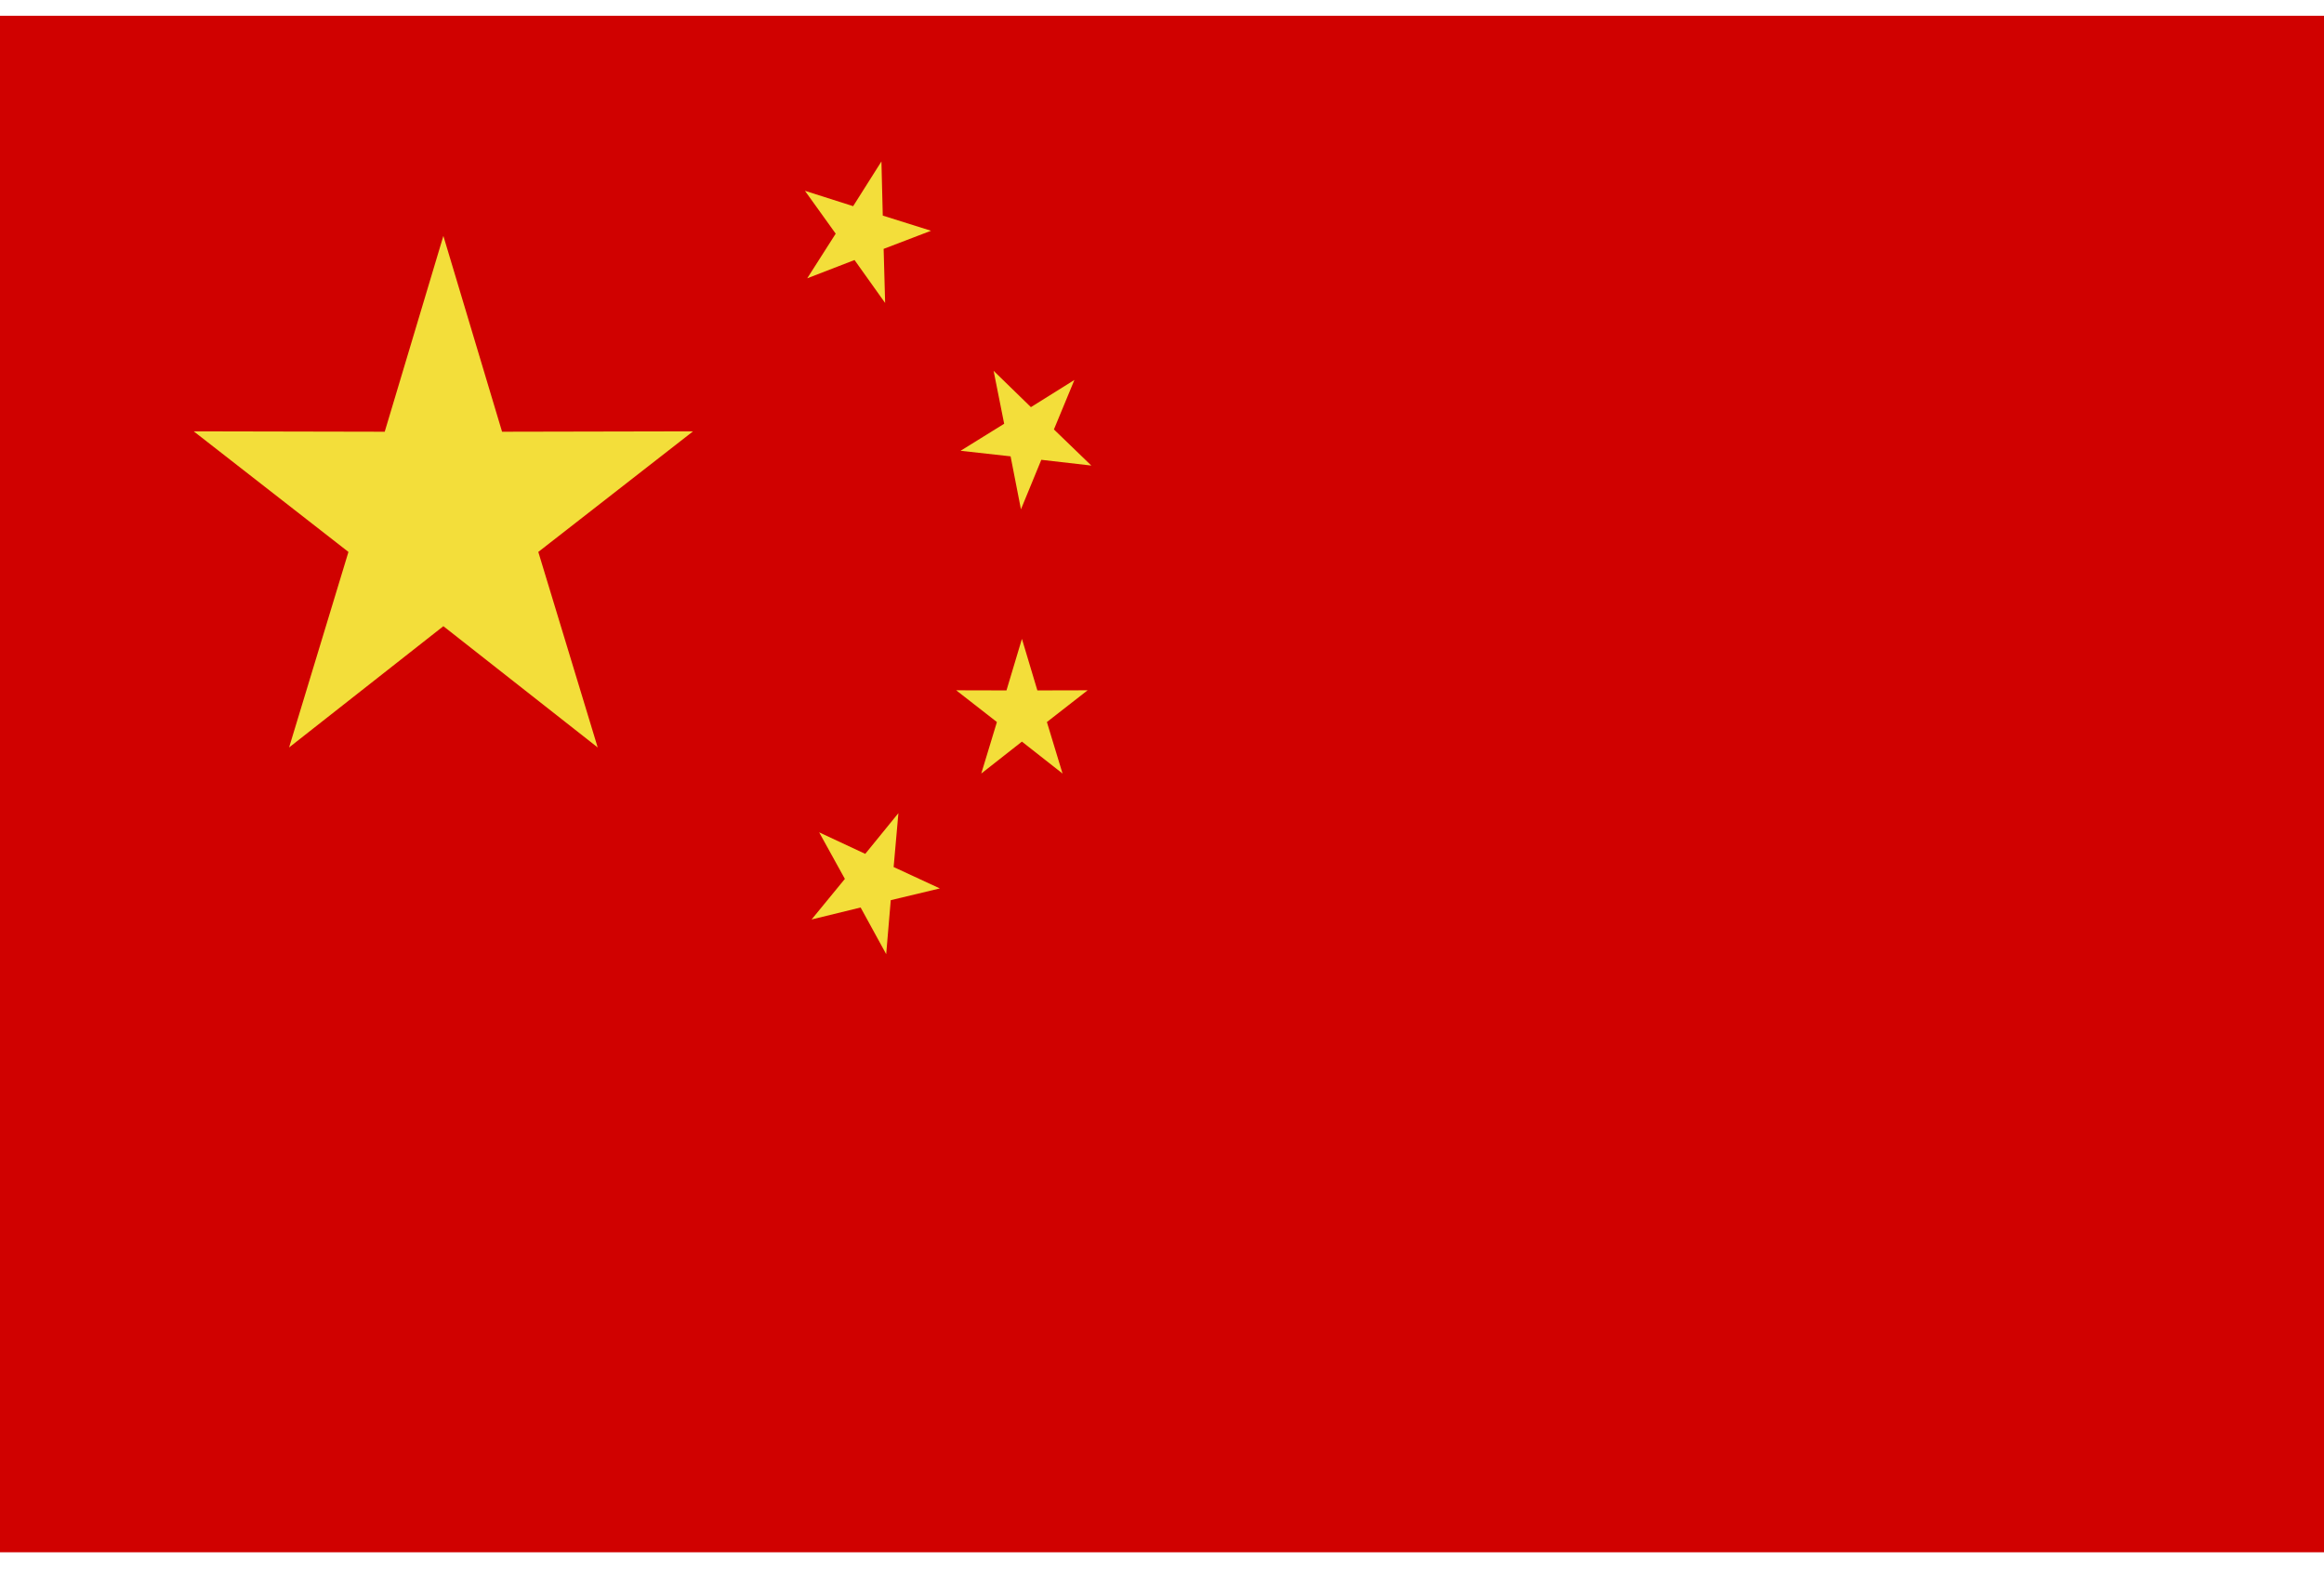 <svg width="59" height="40" viewBox="0 0 59 40" xmlns="http://www.w3.org/2000/svg">
    <g fill="none" fill-rule="evenodd">
        <path fill="#D00100" d="M0 39.4h59V.4H0z"/>
        <path fill="#F3DE3A" d="m11.256 5.988 1.49 4.97 4.849-.01-3.929 3.061 1.508 4.963-3.918-3.078-3.917 3.078 1.507-4.963-3.928-3.061 4.849.01zM25.944 16.216l.392 1.308 1.276-.003-1.034.806.397 1.307-1.031-.81-1.032.81.397-1.307-1.034-.806 1.277.003zM25.225 9.412l.947.922 1.104-.69-.52 1.256.95.917-1.27-.146-.517 1.257-.263-1.345-1.27-.141 1.107-.686zM22.377 4.098l.034 1.374 1.225.385-1.203.46.038 1.373-.777-1.09-1.201.464.723-1.133-.781-1.088 1.224.39zM22.808 20.639l-.121 1.368 1.173.543-1.246.298-.116 1.37-.649-1.184-1.245.304.845-1.03-.653-1.182 1.17.547z"/>
    </g>
</svg>
